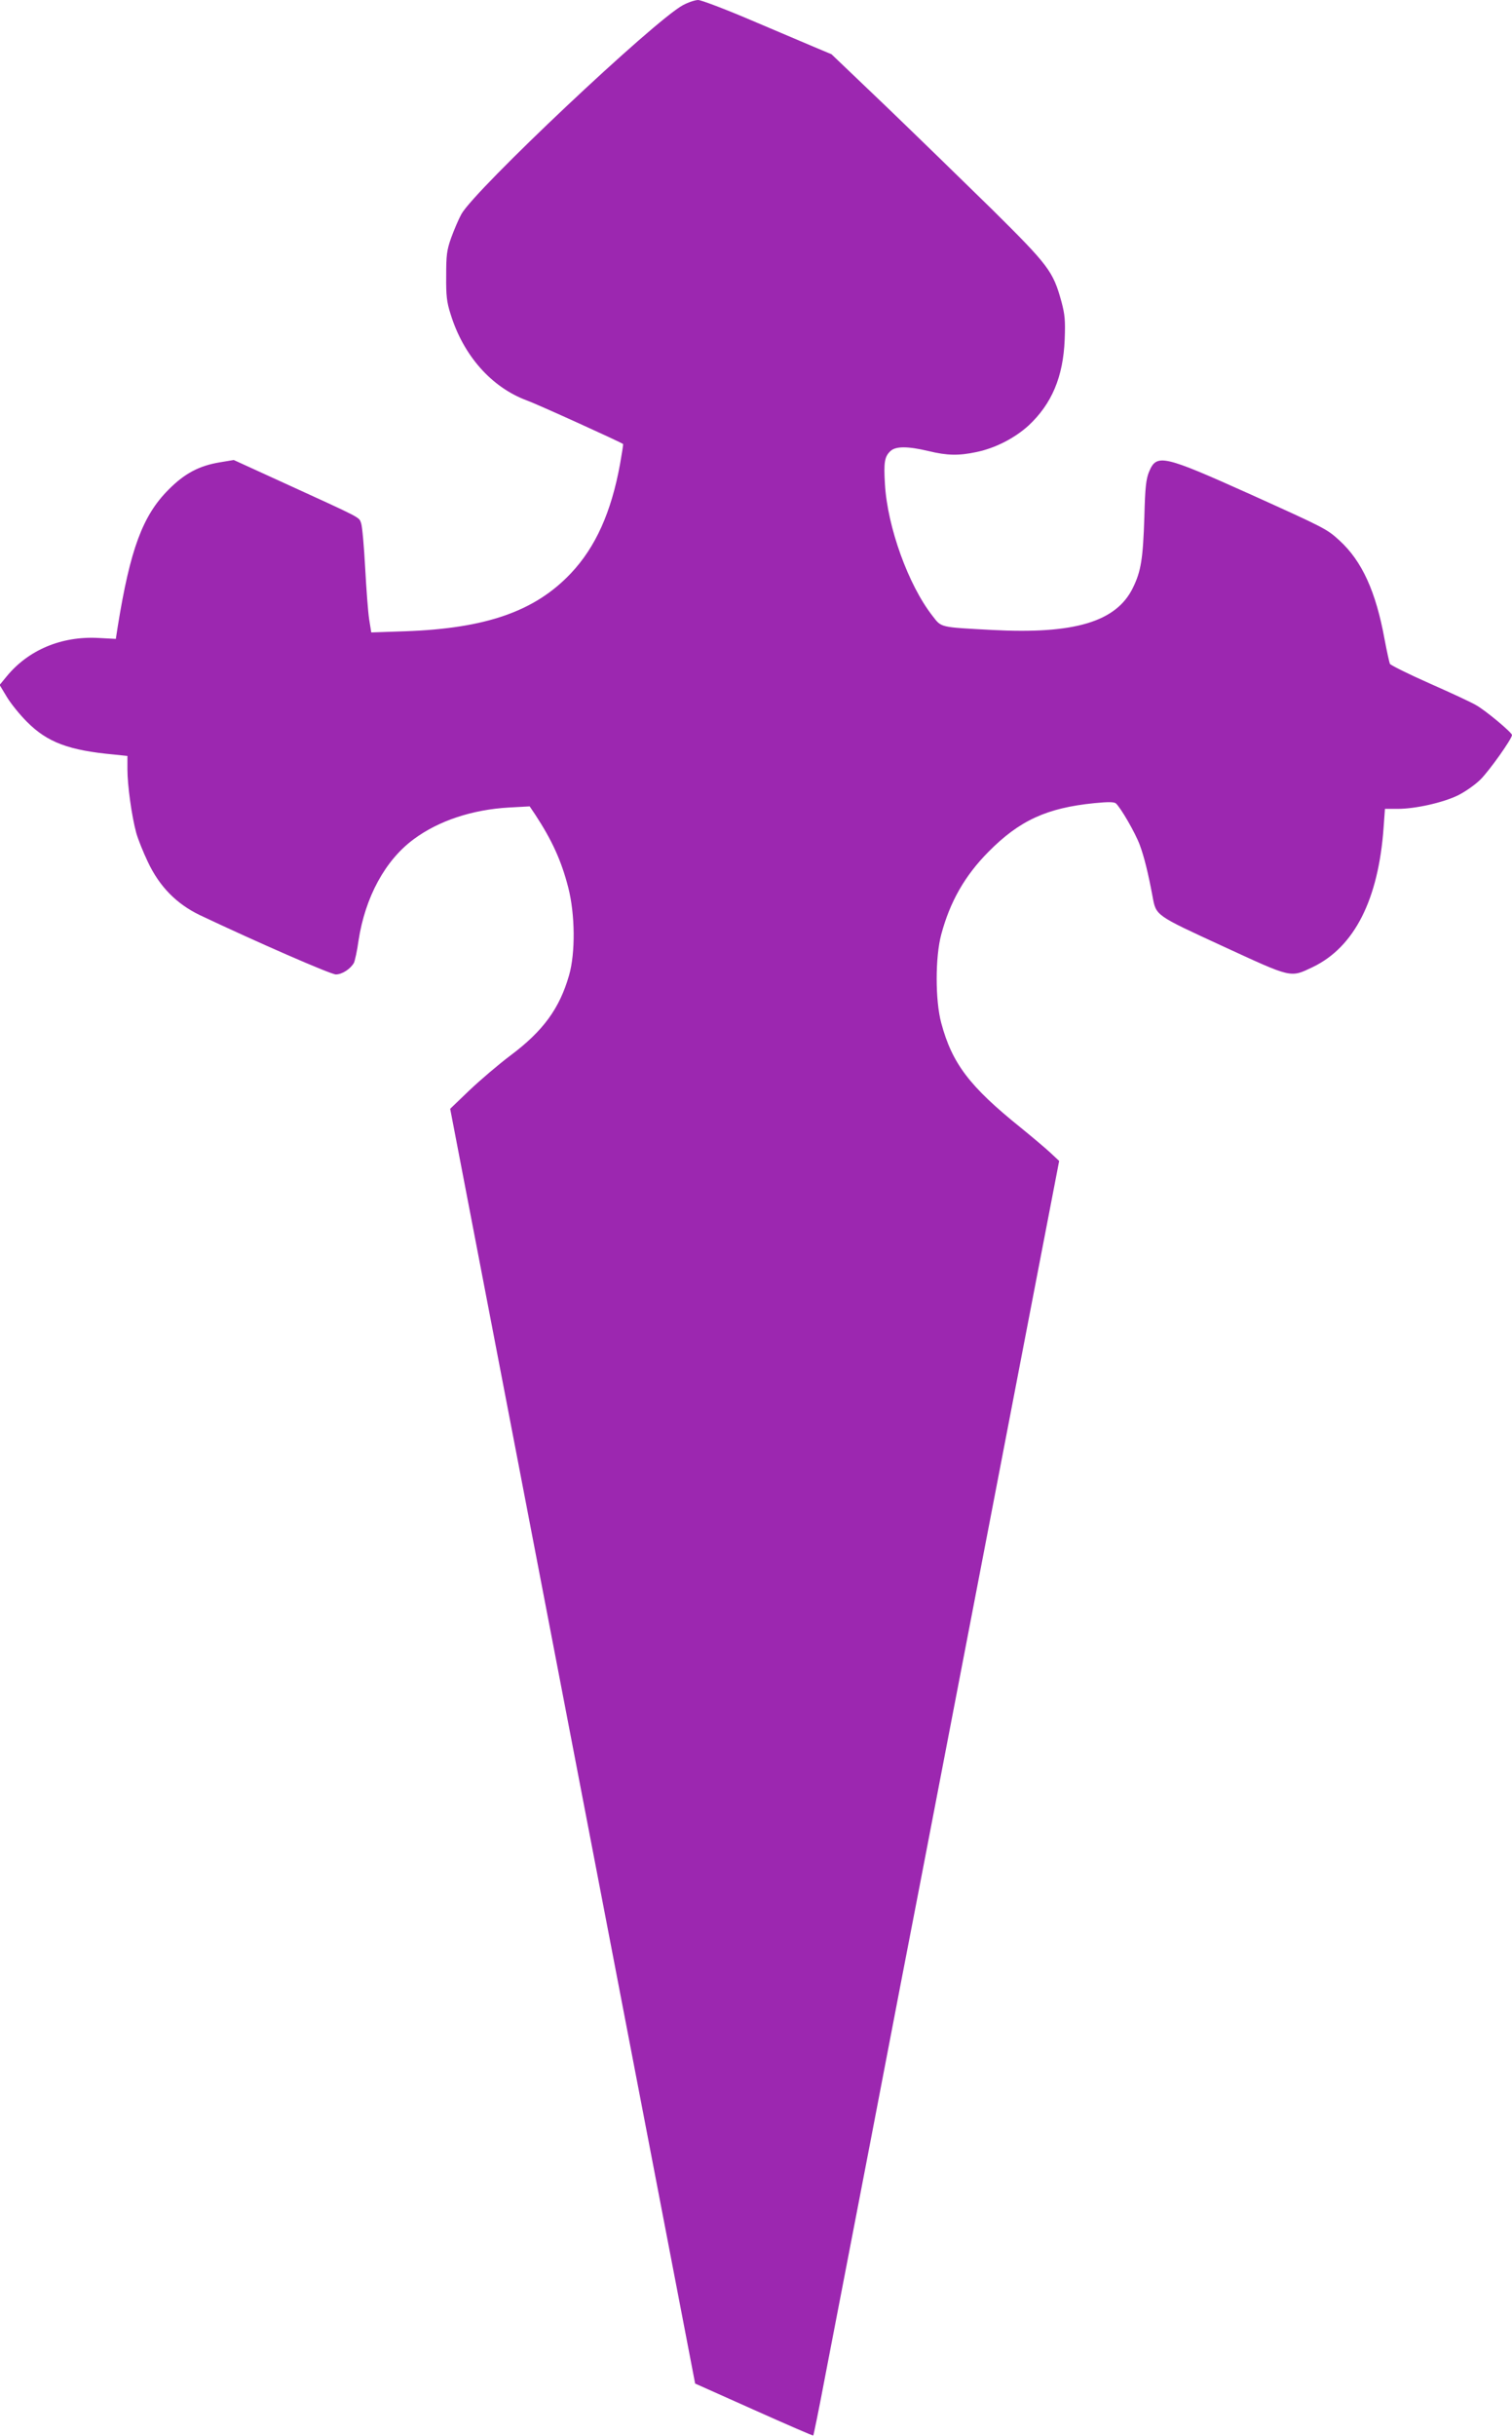 <?xml version="1.0" standalone="no"?>
<!DOCTYPE svg PUBLIC "-//W3C//DTD SVG 20010904//EN"
 "http://www.w3.org/TR/2001/REC-SVG-20010904/DTD/svg10.dtd">
<svg version="1.0" xmlns="http://www.w3.org/2000/svg"
 width="795pt" height="1280pt" viewBox="0 0 795 1280"
 preserveAspectRatio="xMidYMid meet">
<g transform="translate(0,1280) scale(0.1,-0.1)"
fill="#9c27b0" stroke="none">
<path d="M3591 12773 c-151 -81 -1094 -970 -1165 -1098 -15 -27 -39 -84 -54
-125 -23 -65 -26 -91 -26 -200 -1 -103 3 -138 23 -200 67 -218 215 -385 401
-454 51 -18 498 -221 506 -229 2 -1 -6 -49 -16 -106 -46 -252 -128 -435 -258
-573 -189 -200 -446 -290 -873 -305 l-177 -6 -11 69 c-6 38 -15 160 -21 271
-6 110 -15 215 -21 233 -13 35 15 20 -427 222 l-243 111 -72 -12 c-110 -18
-187 -59 -271 -144 -136 -136 -201 -313 -266 -713 l-11 -71 -93 5 c-193 10
-367 -63 -481 -202 l-37 -45 38 -63 c21 -35 68 -93 105 -130 108 -109 221
-151 462 -173 l67 -7 0 -71 c0 -82 22 -243 46 -332 9 -33 37 -103 62 -155 61
-129 150 -219 272 -278 300 -142 689 -312 716 -312 33 0 77 29 95 61 5 11 17
63 24 116 35 229 140 423 291 534 131 97 308 155 499 166 l110 6 29 -43 c88
-134 138 -243 174 -384 36 -141 38 -343 4 -461 -50 -174 -136 -292 -307 -420
-64 -48 -161 -131 -217 -184 l-101 -97 644 -3349 644 -3349 309 -138 c170 -76
310 -137 312 -135 2 2 31 143 63 313 33 170 141 732 241 1249 99 517 216 1125
260 1350 71 368 263 1365 609 3163 l120 622 -47 44 c-26 24 -96 83 -155 131
-269 216 -361 337 -418 550 -32 118 -32 346 0 465 46 172 124 309 248 434 163
165 307 231 557 256 72 7 102 7 113 -1 25 -22 102 -154 126 -219 23 -62 44
-147 67 -270 19 -102 12 -97 370 -262 367 -169 353 -166 473 -109 218 105 345
354 372 734 l7 97 67 0 c94 0 239 33 317 71 38 19 91 56 119 84 46 46 165 213
165 233 0 13 -140 130 -189 157 -23 14 -133 65 -244 114 -111 49 -205 96 -209
103 -3 7 -16 65 -28 129 -46 252 -119 411 -237 519 -67 61 -73 64 -467 242
-461 207 -494 215 -534 120 -16 -39 -21 -80 -25 -237 -7 -223 -18 -287 -60
-373 -87 -179 -307 -245 -740 -222 -279 15 -266 12 -314 74 -127 162 -237 467
-250 692 -7 115 -2 145 29 174 28 26 90 26 200 0 99 -24 159 -25 253 -5 100
21 200 73 273 139 122 114 182 255 190 451 4 103 1 132 -17 200 -44 160 -67
190 -365 485 -149 146 -400 390 -557 541 l-287 274 -93 39 c-52 22 -203 86
-337 143 -134 57 -256 103 -271 103 -16 0 -52 -12 -80 -27z"/>
</g>
</svg>
